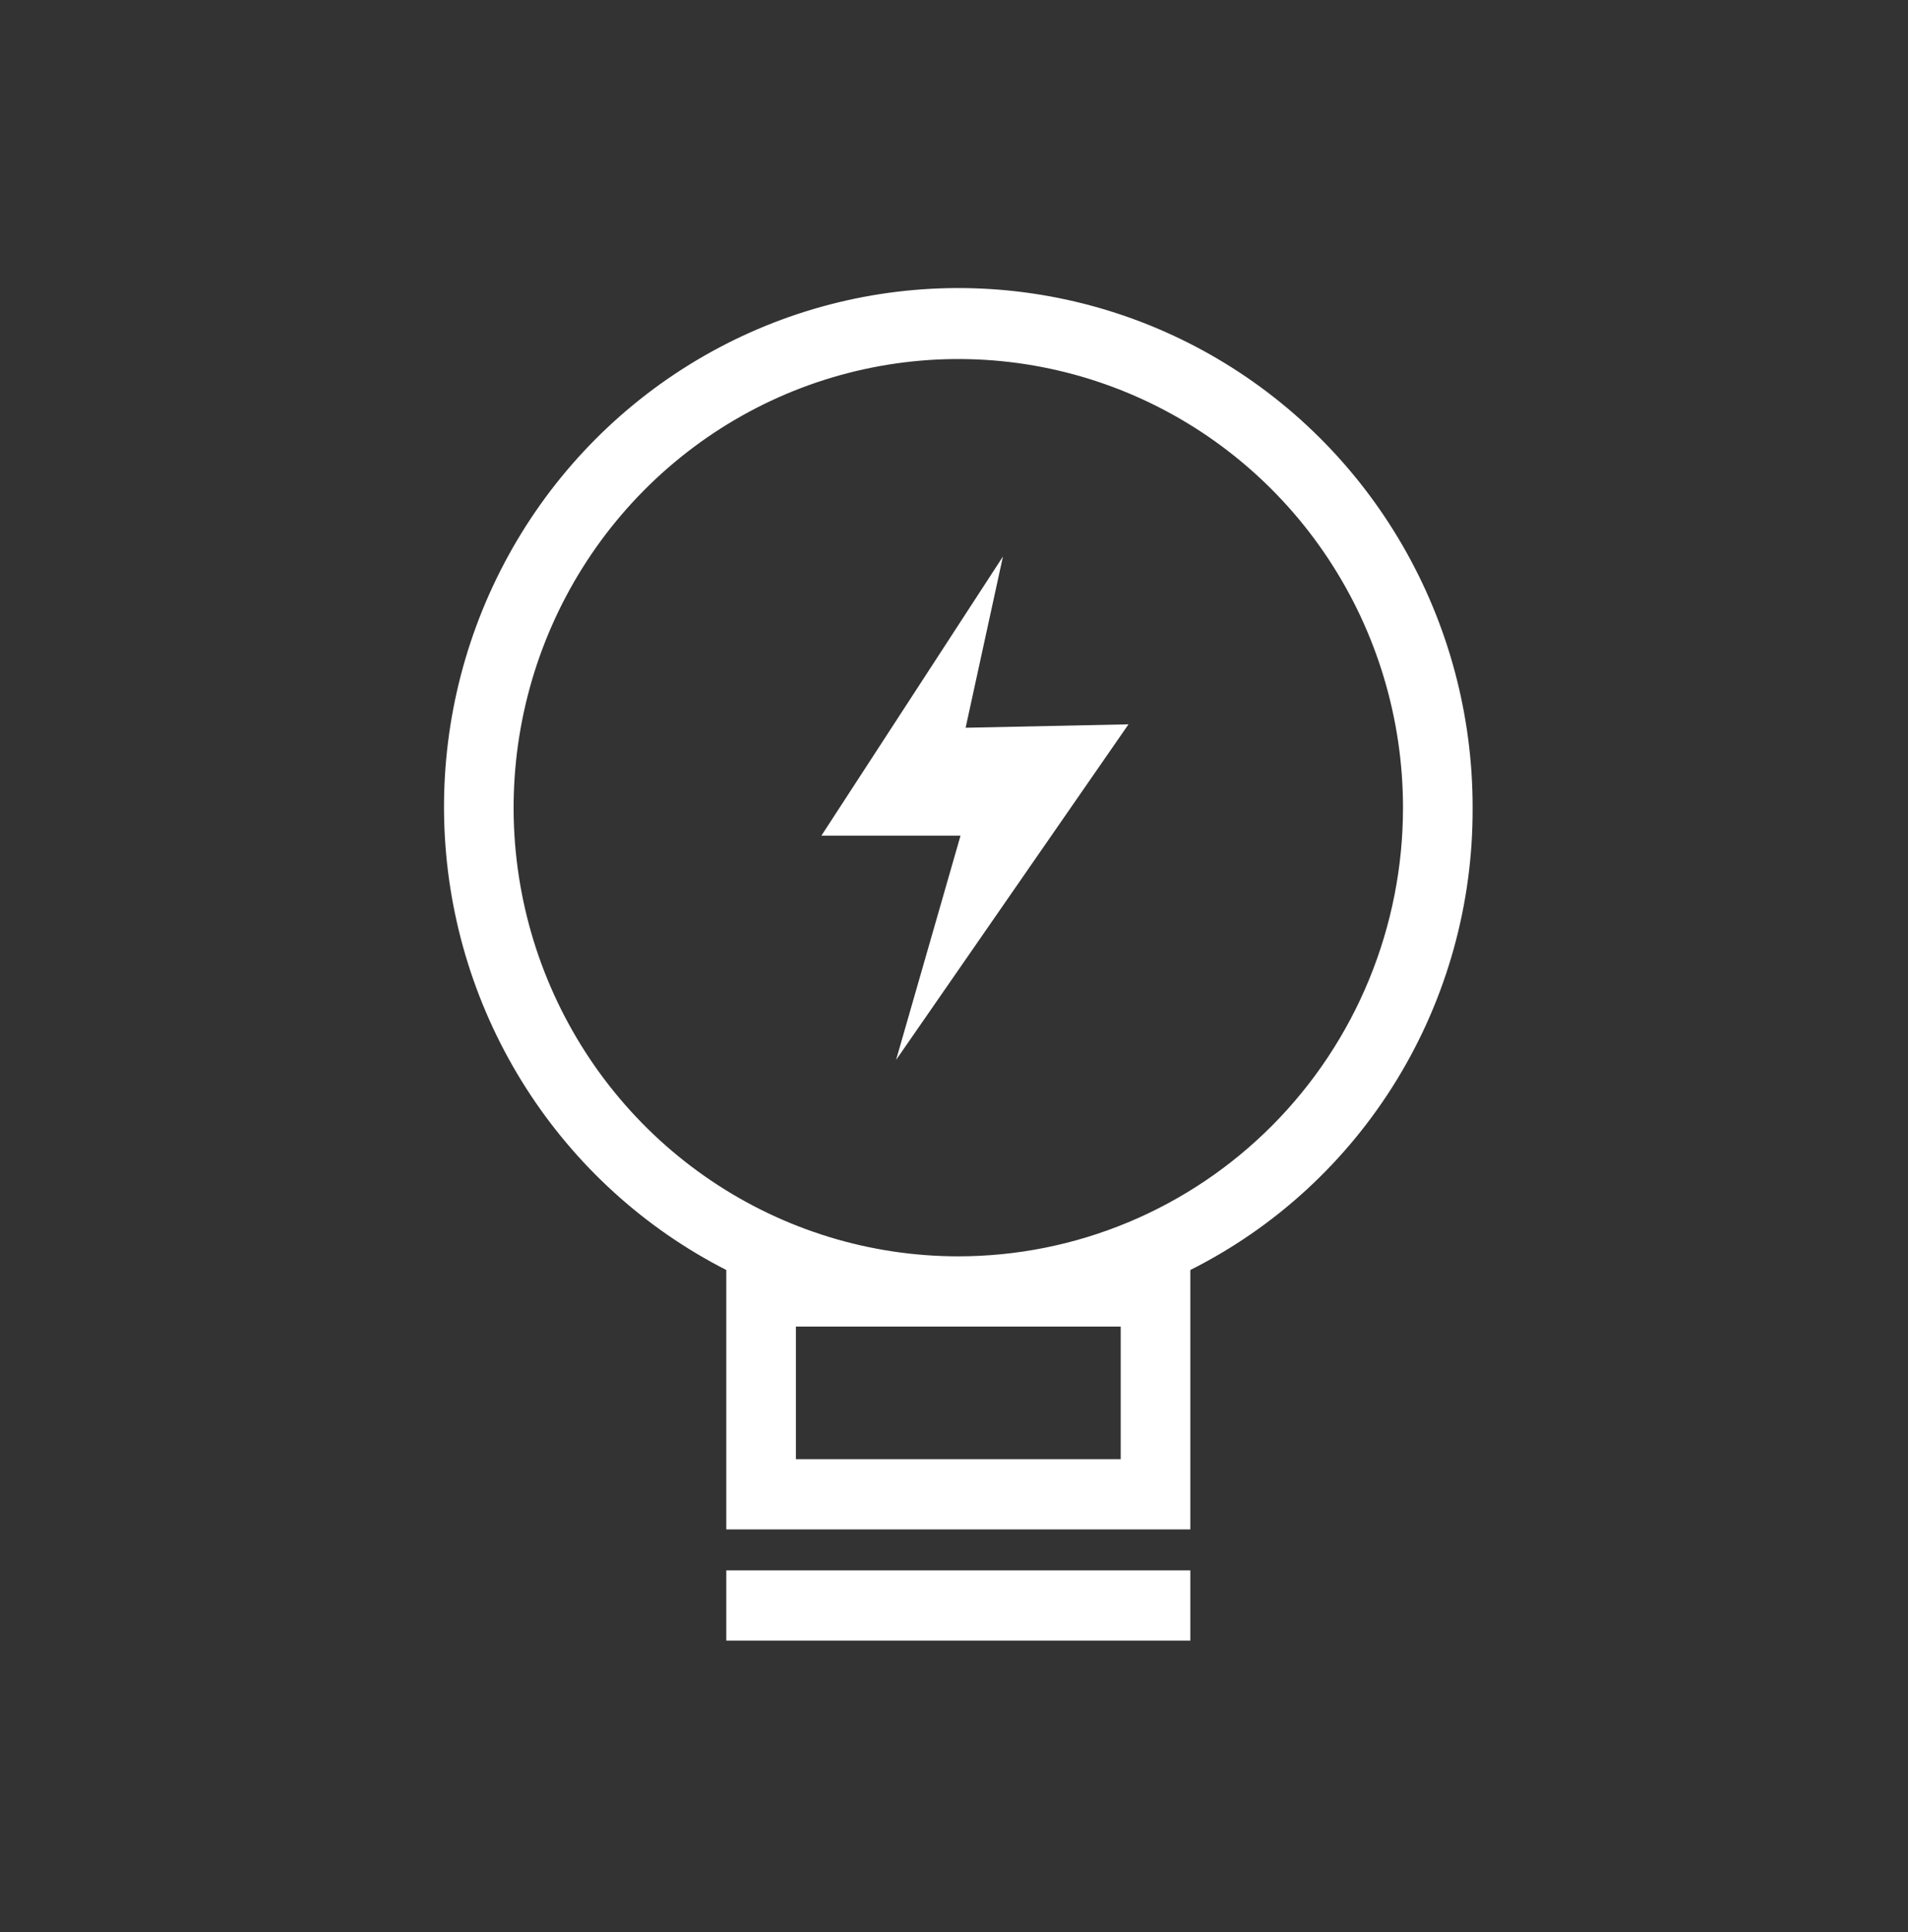 <svg width="159" height="161" viewBox="0 0 159 161" fill="none" xmlns="http://www.w3.org/2000/svg">
<rect x="0" y="0" width="159" height="161" fill="#333333" stroke="none"/>
<path d="M122.718 67.296C122.729 59.602 120.705 52.045 116.854 45.405C113.003 38.764 107.465 33.28 100.812 29.519C94.159 25.758 86.631 23.855 79.005 24.009C71.38 24.162 63.933 26.365 57.434 30.39C50.934 34.416 45.617 40.117 42.032 46.908C38.446 53.698 36.722 61.33 37.037 69.017C37.352 76.704 39.694 84.166 43.823 90.635C47.952 97.103 53.717 102.343 60.524 105.814V127.43H99.194V105.814C106.291 102.252 112.257 96.755 116.414 89.947C120.572 83.139 122.756 75.292 122.718 67.296ZM93.393 110.527V121.579H66.324V110.527H93.393ZM79.859 104.676C72.529 104.676 65.365 102.484 59.27 98.376C53.176 94.269 48.426 88.431 45.621 81.6C42.816 74.77 42.083 67.254 43.513 60.003C44.942 52.752 48.472 46.091 53.655 40.864C58.837 35.636 65.44 32.075 72.629 30.633C79.818 29.191 87.269 29.931 94.04 32.76C100.812 35.59 106.6 40.381 110.672 46.528C114.744 52.675 116.917 59.902 116.917 67.296C116.917 72.204 115.959 77.065 114.096 81.6C112.234 86.136 109.504 90.257 106.063 93.728C102.622 97.199 98.537 99.952 94.04 101.831C89.544 103.709 84.725 104.676 79.859 104.676ZM60.524 130.843H99.194V136.694H60.524V130.843Z" fill="white"/>
<path d="M83.579 46.368L68.451 69.624H80.044L74.672 88.314L94.041 60.35L80.469 60.635L83.579 46.368Z" fill="white"/>
</svg>

